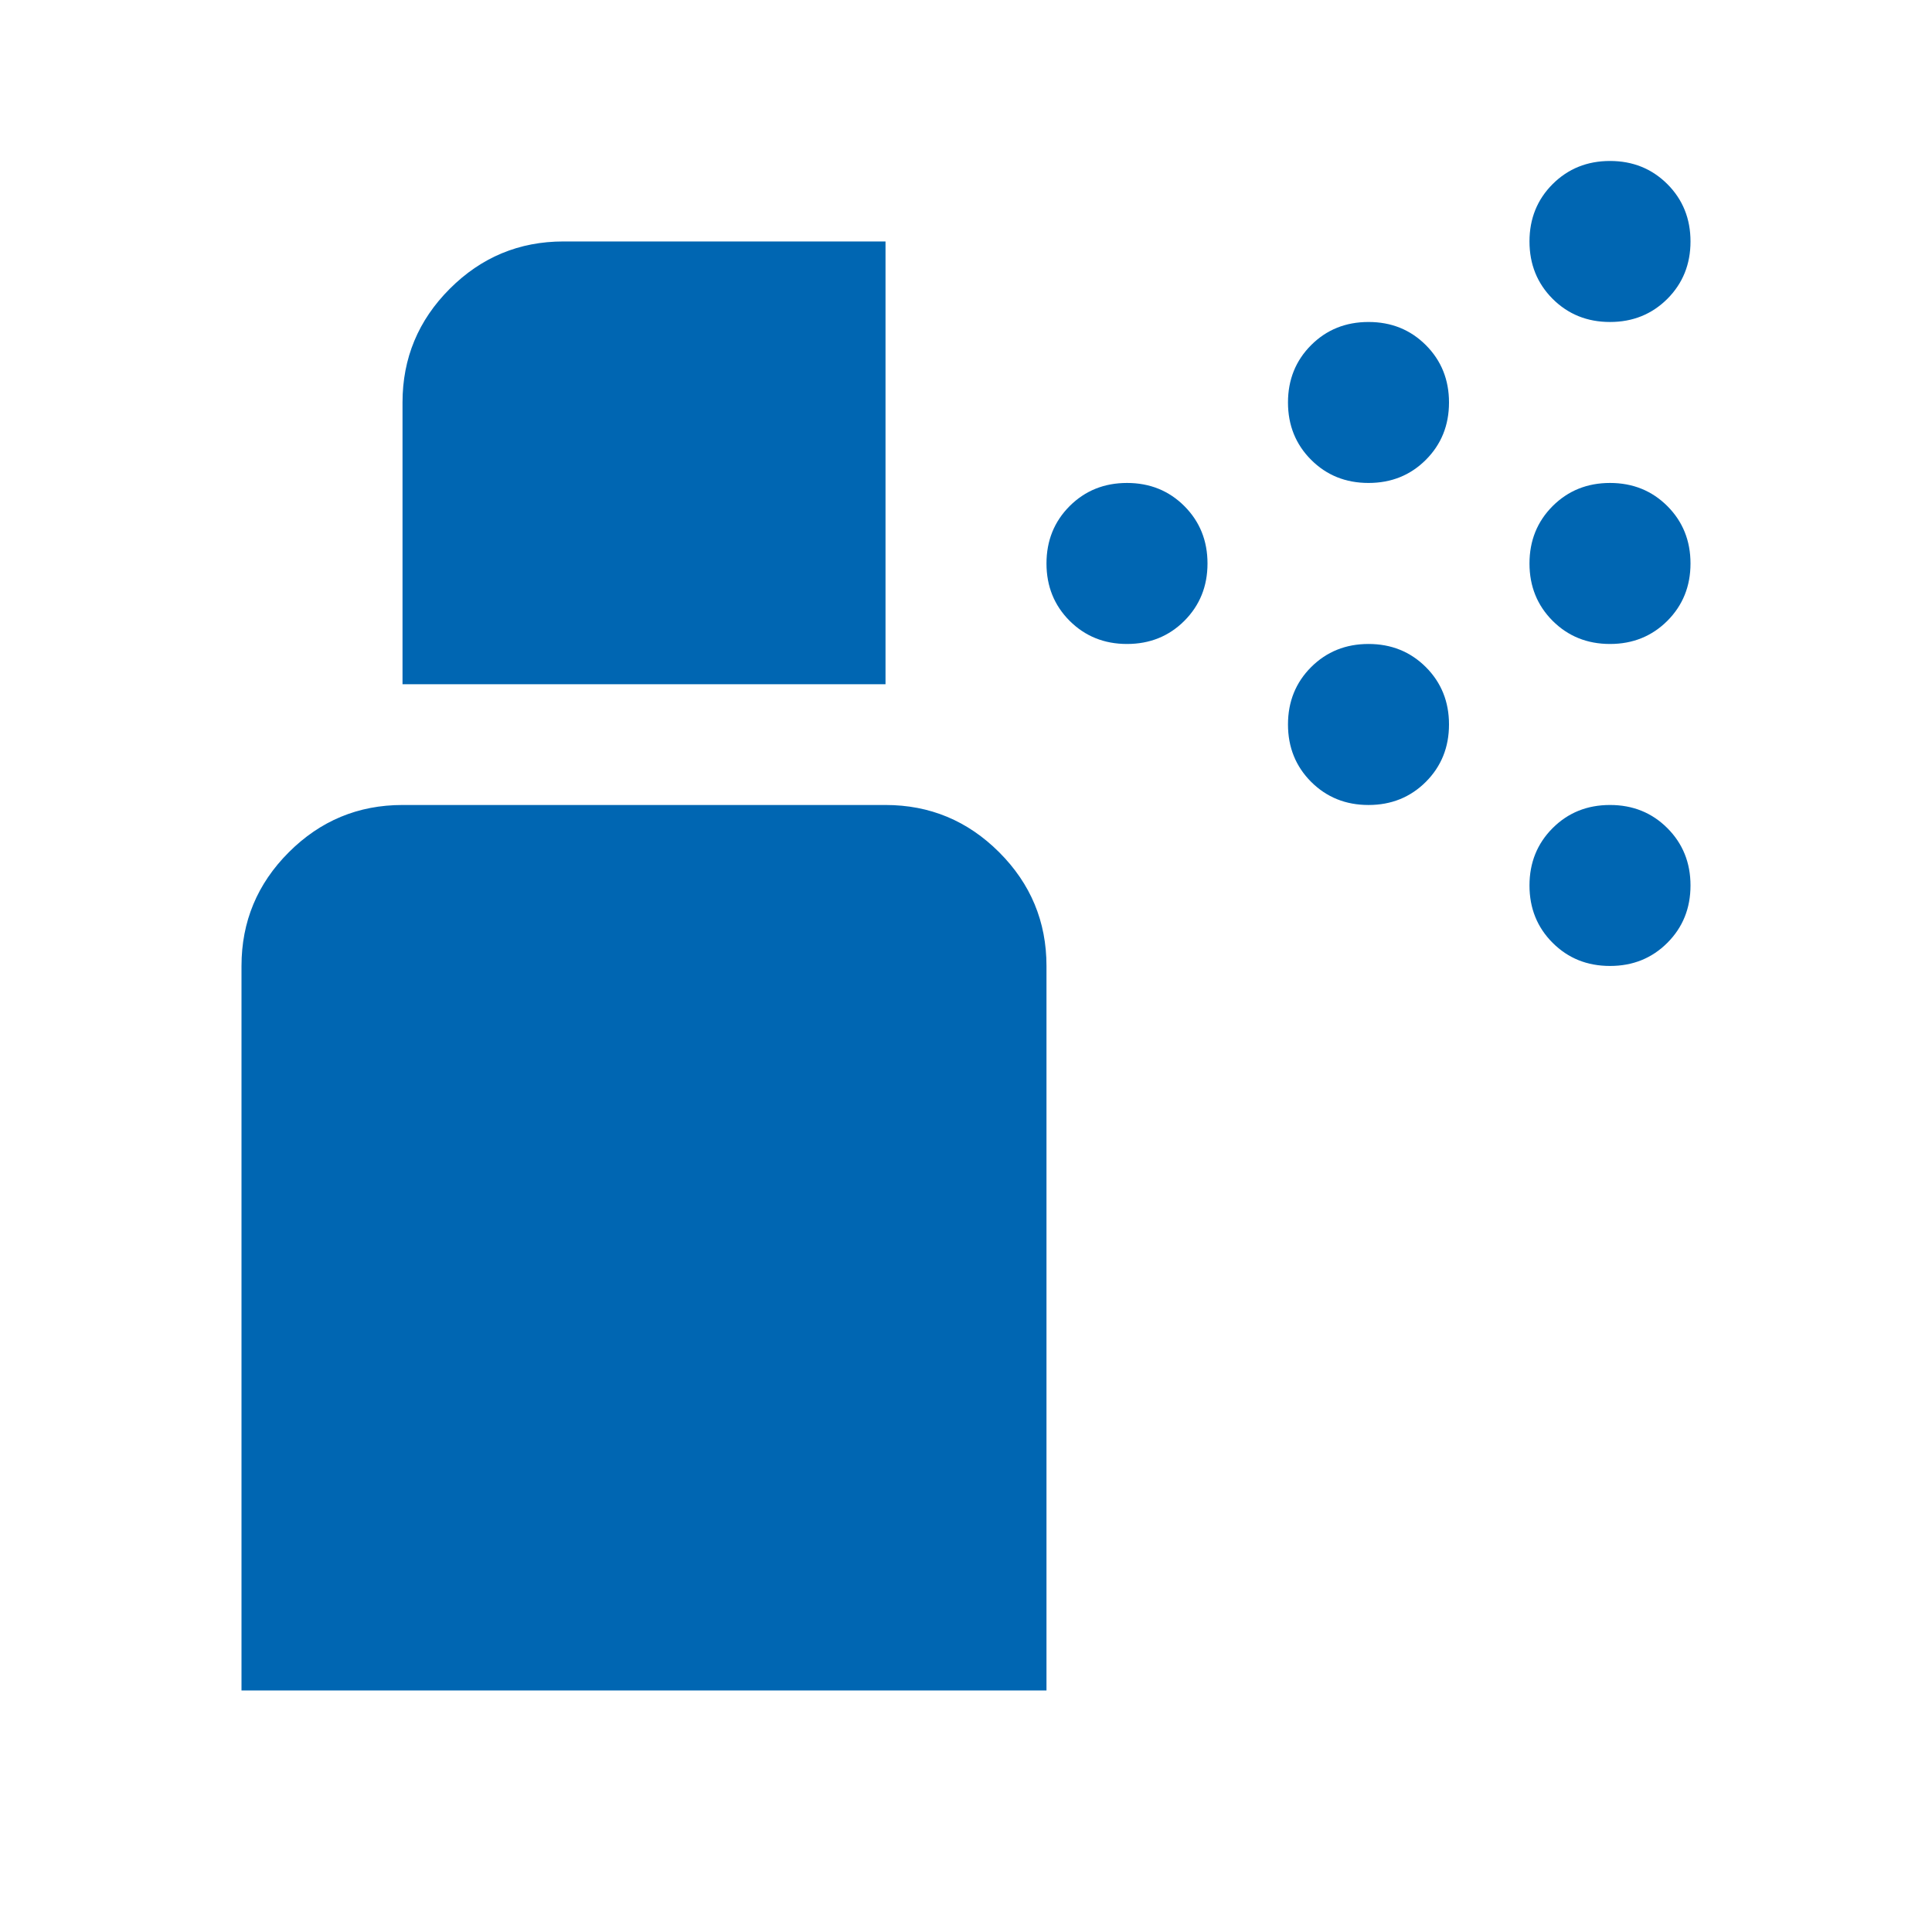 <svg width="44" height="44" viewBox="0 0 44 44" fill="none" xmlns="http://www.w3.org/2000/svg">
<mask id="mask0_1943_6440" style="mask-type:alpha" maskUnits="userSpaceOnUse" x="0" y="0" width="44" height="44">
<rect width="44" height="44" fill="#D9D9D9"/>
</mask>
<g mask="url(#mask0_1943_6440)">
<path d="M25.667 14.666C25.147 14.666 24.712 14.49 24.36 14.139C24.009 13.787 23.833 13.352 23.833 12.833C23.833 12.313 24.009 11.878 24.36 11.526C24.712 11.175 25.147 10.999 25.667 10.999C26.186 10.999 26.622 11.175 26.973 11.526C27.324 11.878 27.5 12.313 27.5 12.833C27.5 13.352 27.324 13.787 26.973 14.139C26.622 14.49 26.186 14.666 25.667 14.666ZM36.667 14.666C36.147 14.666 35.712 14.49 35.36 14.139C35.009 13.787 34.833 13.352 34.833 12.833C34.833 12.313 35.009 11.878 35.36 11.526C35.712 11.175 36.147 10.999 36.667 10.999C37.186 10.999 37.621 11.175 37.973 11.526C38.324 11.878 38.5 12.313 38.5 12.833C38.5 13.352 38.324 13.787 37.973 14.139C37.621 14.49 37.186 14.666 36.667 14.666ZM31.167 10.999C30.647 10.999 30.212 10.824 29.86 10.472C29.509 10.121 29.333 9.685 29.333 9.166C29.333 8.647 29.509 8.211 29.86 7.86C30.212 7.508 30.647 7.333 31.167 7.333C31.686 7.333 32.121 7.508 32.473 7.86C32.824 8.211 33 8.647 33 9.166C33 9.685 32.824 10.121 32.473 10.472C32.121 10.824 31.686 10.999 31.167 10.999ZM36.667 7.333C36.147 7.333 35.712 7.157 35.36 6.806C35.009 6.454 34.833 6.019 34.833 5.499C34.833 4.98 35.009 4.544 35.36 4.193C35.712 3.842 36.147 3.666 36.667 3.666C37.186 3.666 37.621 3.842 37.973 4.193C38.324 4.544 38.5 4.98 38.5 5.499C38.5 6.019 38.324 6.454 37.973 6.806C37.621 7.157 37.186 7.333 36.667 7.333ZM31.167 18.333C30.647 18.333 30.212 18.157 29.86 17.806C29.509 17.454 29.333 17.019 29.333 16.499C29.333 15.98 29.509 15.544 29.86 15.193C30.212 14.842 30.647 14.666 31.167 14.666C31.686 14.666 32.121 14.842 32.473 15.193C32.824 15.544 33 15.98 33 16.499C33 17.019 32.824 17.454 32.473 17.806C32.121 18.157 31.686 18.333 31.167 18.333ZM36.667 21.999C36.147 21.999 35.712 21.824 35.36 21.472C35.009 21.121 34.833 20.686 34.833 20.166C34.833 19.647 35.009 19.211 35.36 18.86C35.712 18.508 36.147 18.333 36.667 18.333C37.186 18.333 37.621 18.508 37.973 18.86C38.324 19.211 38.5 19.647 38.5 20.166C38.5 20.686 38.324 21.121 37.973 21.472C37.621 21.824 37.186 21.999 36.667 21.999ZM5.5 38.499V21.999C5.5 20.991 5.859 20.128 6.577 19.41C7.295 18.692 8.158 18.333 9.167 18.333H20.167C21.175 18.333 22.038 18.692 22.756 19.41C23.474 20.128 23.833 20.991 23.833 21.999V38.499H5.5ZM9.167 15.583V9.166C9.167 8.158 9.526 7.294 10.244 6.576C10.962 5.858 11.825 5.499 12.833 5.499H20.167V15.583H9.167Z" fill="#0066B2"/>
</g>
</svg>
